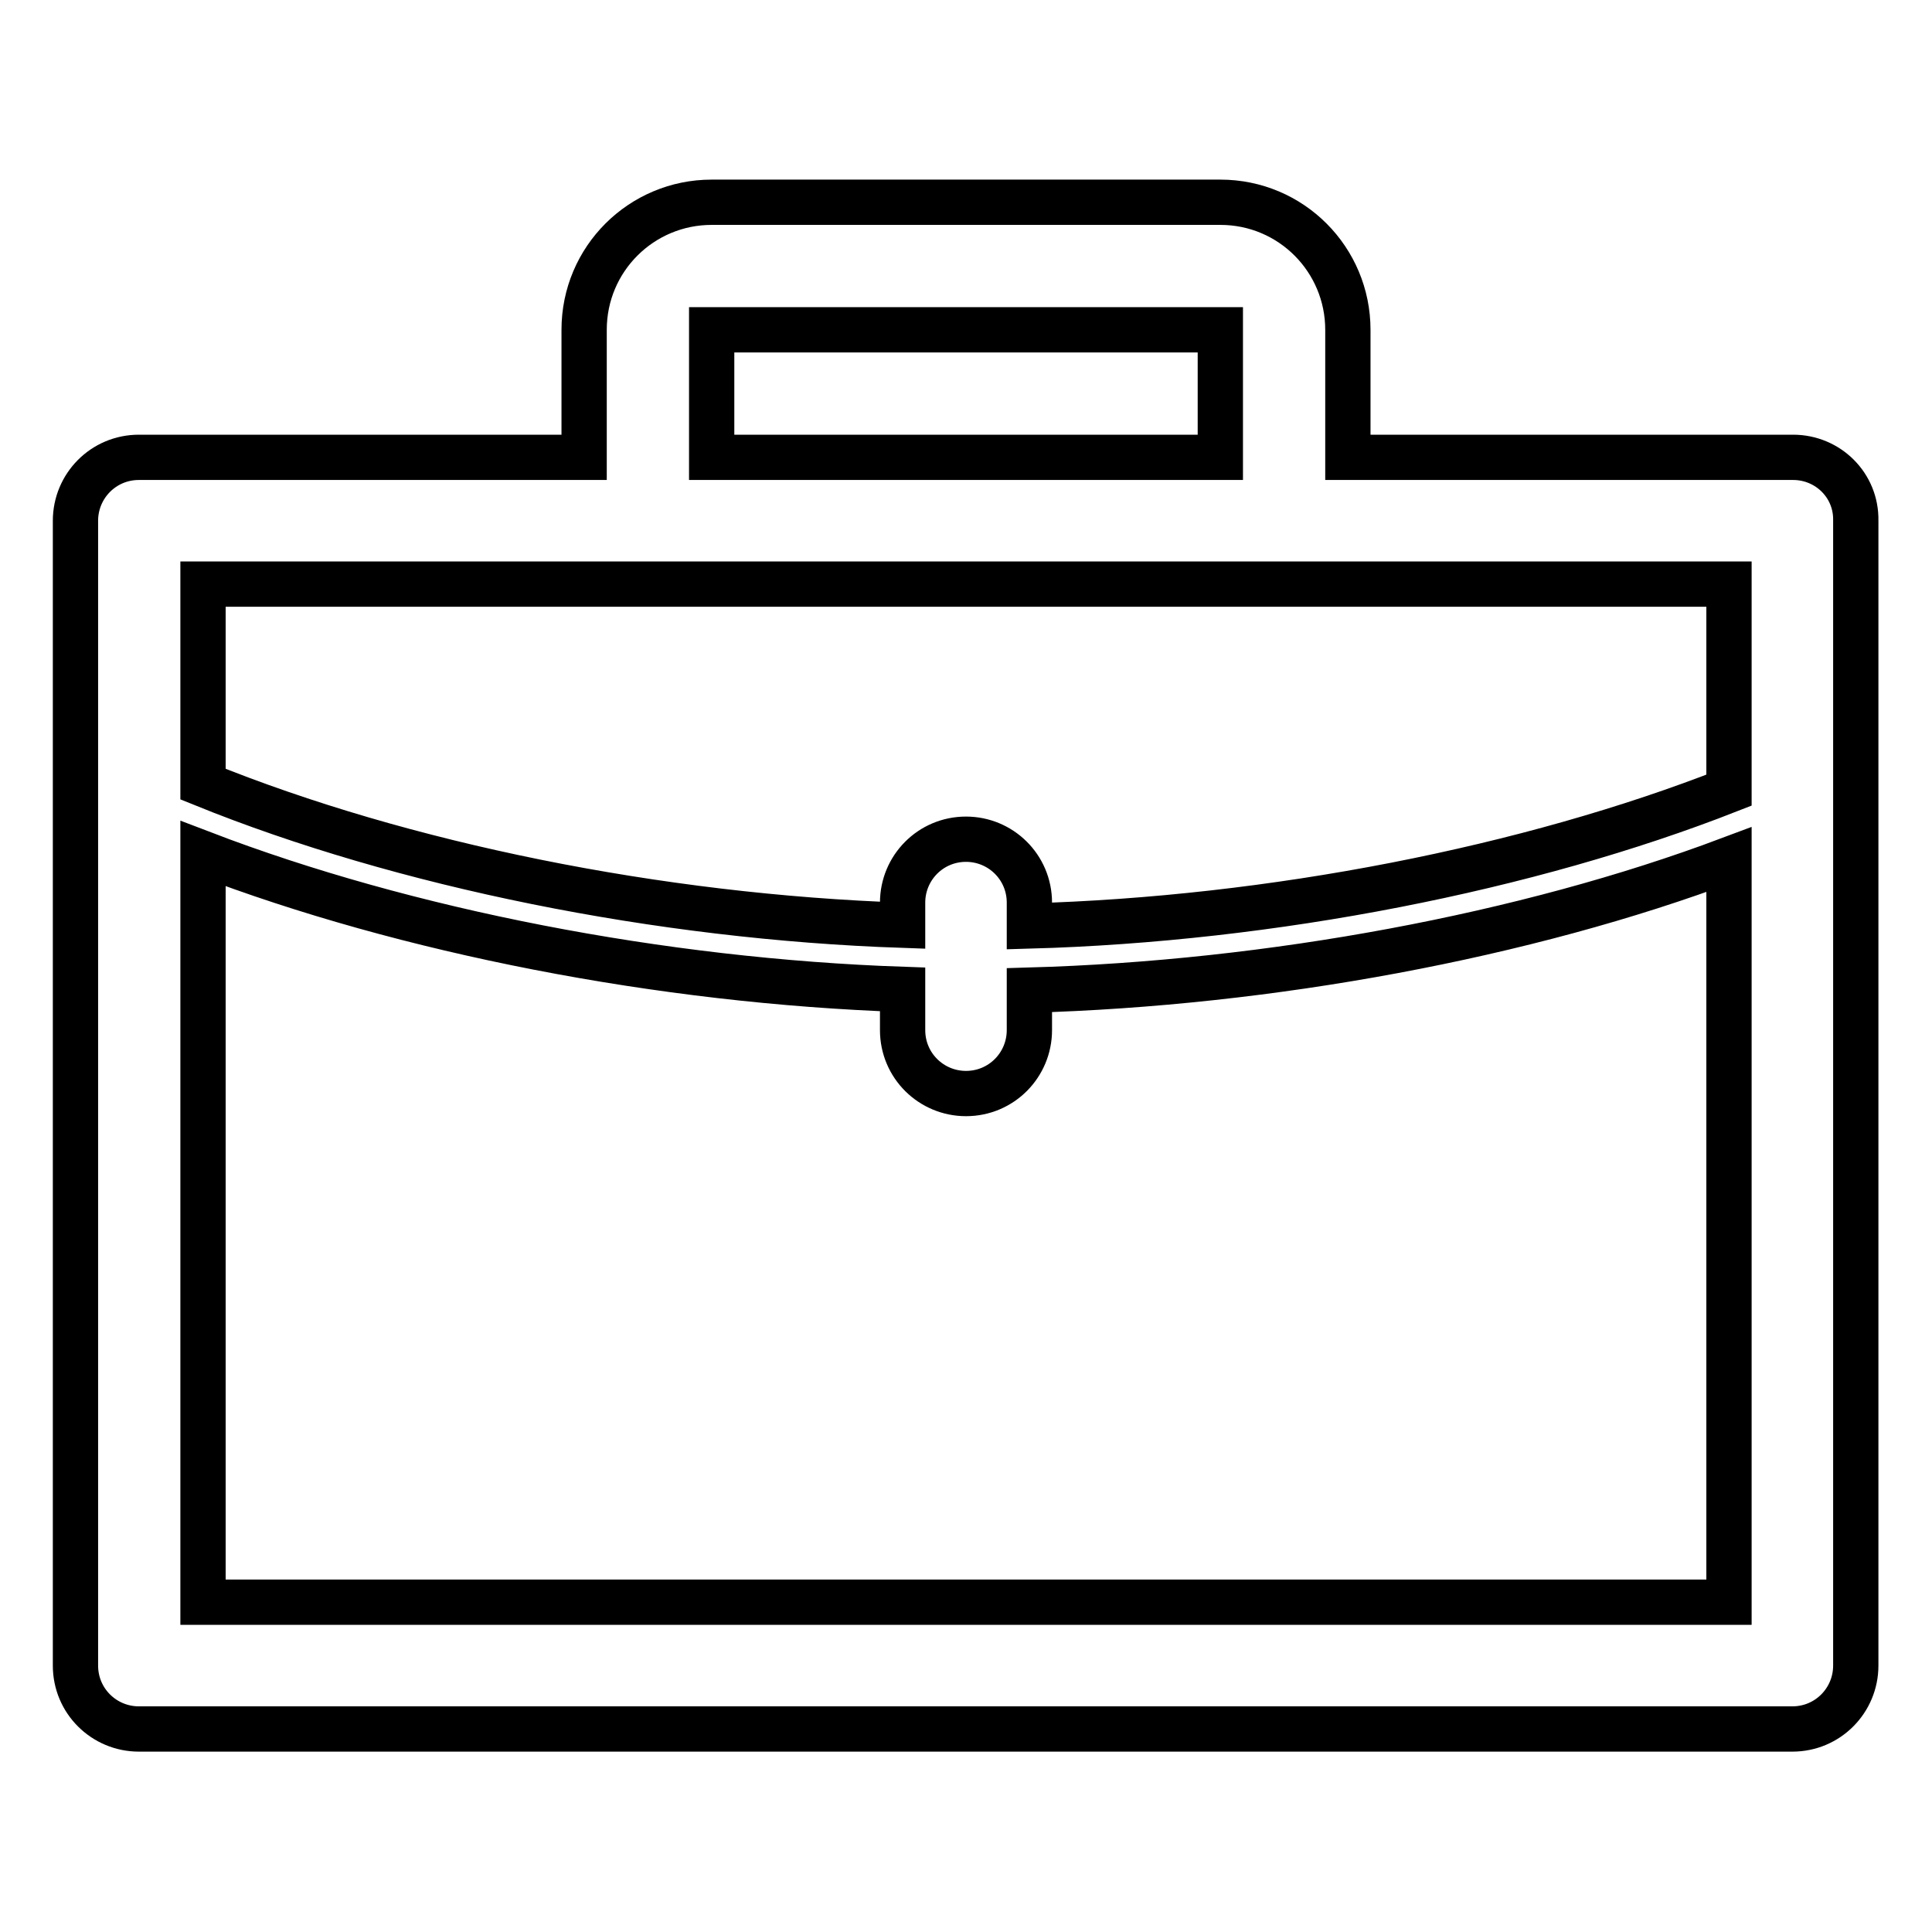 <?xml version="1.0" encoding="utf-8"?>
<!-- Svg Vector Icons : http://www.onlinewebfonts.com/icon -->
<!DOCTYPE svg PUBLIC "-//W3C//DTD SVG 1.1//EN" "http://www.w3.org/Graphics/SVG/1.1/DTD/svg11.dtd">
<svg version="1.1" xmlns="http://www.w3.org/2000/svg" xmlns:xlink="http://www.w3.org/1999/xlink" x="0px" y="0px" viewBox="0 0 256 256" enable-background="new 0 0 256 256" xml:space="preserve">
<g> <path stroke-width="6" fill-opacity="0" stroke="#000000"  d="M237.6,60.6h-59V43.7c0-9.3-7.5-16.9-16.9-16.9H94.3c-9.3,0-16.9,7.5-16.9,16.9v16.9h-59 c-4.7,0-8.4,3.8-8.4,8.4v151.7c0,4.7,3.8,8.4,8.4,8.4l219.1,0c4.7,0,8.4-3.8,8.4-8.4V69C246,64.3,242.2,60.6,237.6,60.6z  M94.3,43.7h67.4v16.9H94.3V43.7z M195.4,77.4h33.7v27.3c-26.5,10.4-60.5,17.1-92.7,18v-3.1c0-4.7-3.8-8.4-8.4-8.4 c-4.7,0-8.4,3.8-8.4,8.4v3c-32.3-1.1-66.3-8-92.7-18.7V77.4H195.4z M229.1,212.3h-33.7H60.6v0H26.9v-33.7v-65.5 c26.9,10.3,60.7,16.9,92.7,18v5.4c0,4.7,3.8,8.4,8.4,8.4c4.7,0,8.4-3.8,8.4-8.4v-5.3c31.9-0.9,65.8-7.2,92.7-17.3v64.8V212.3z"/></g>
</svg>
